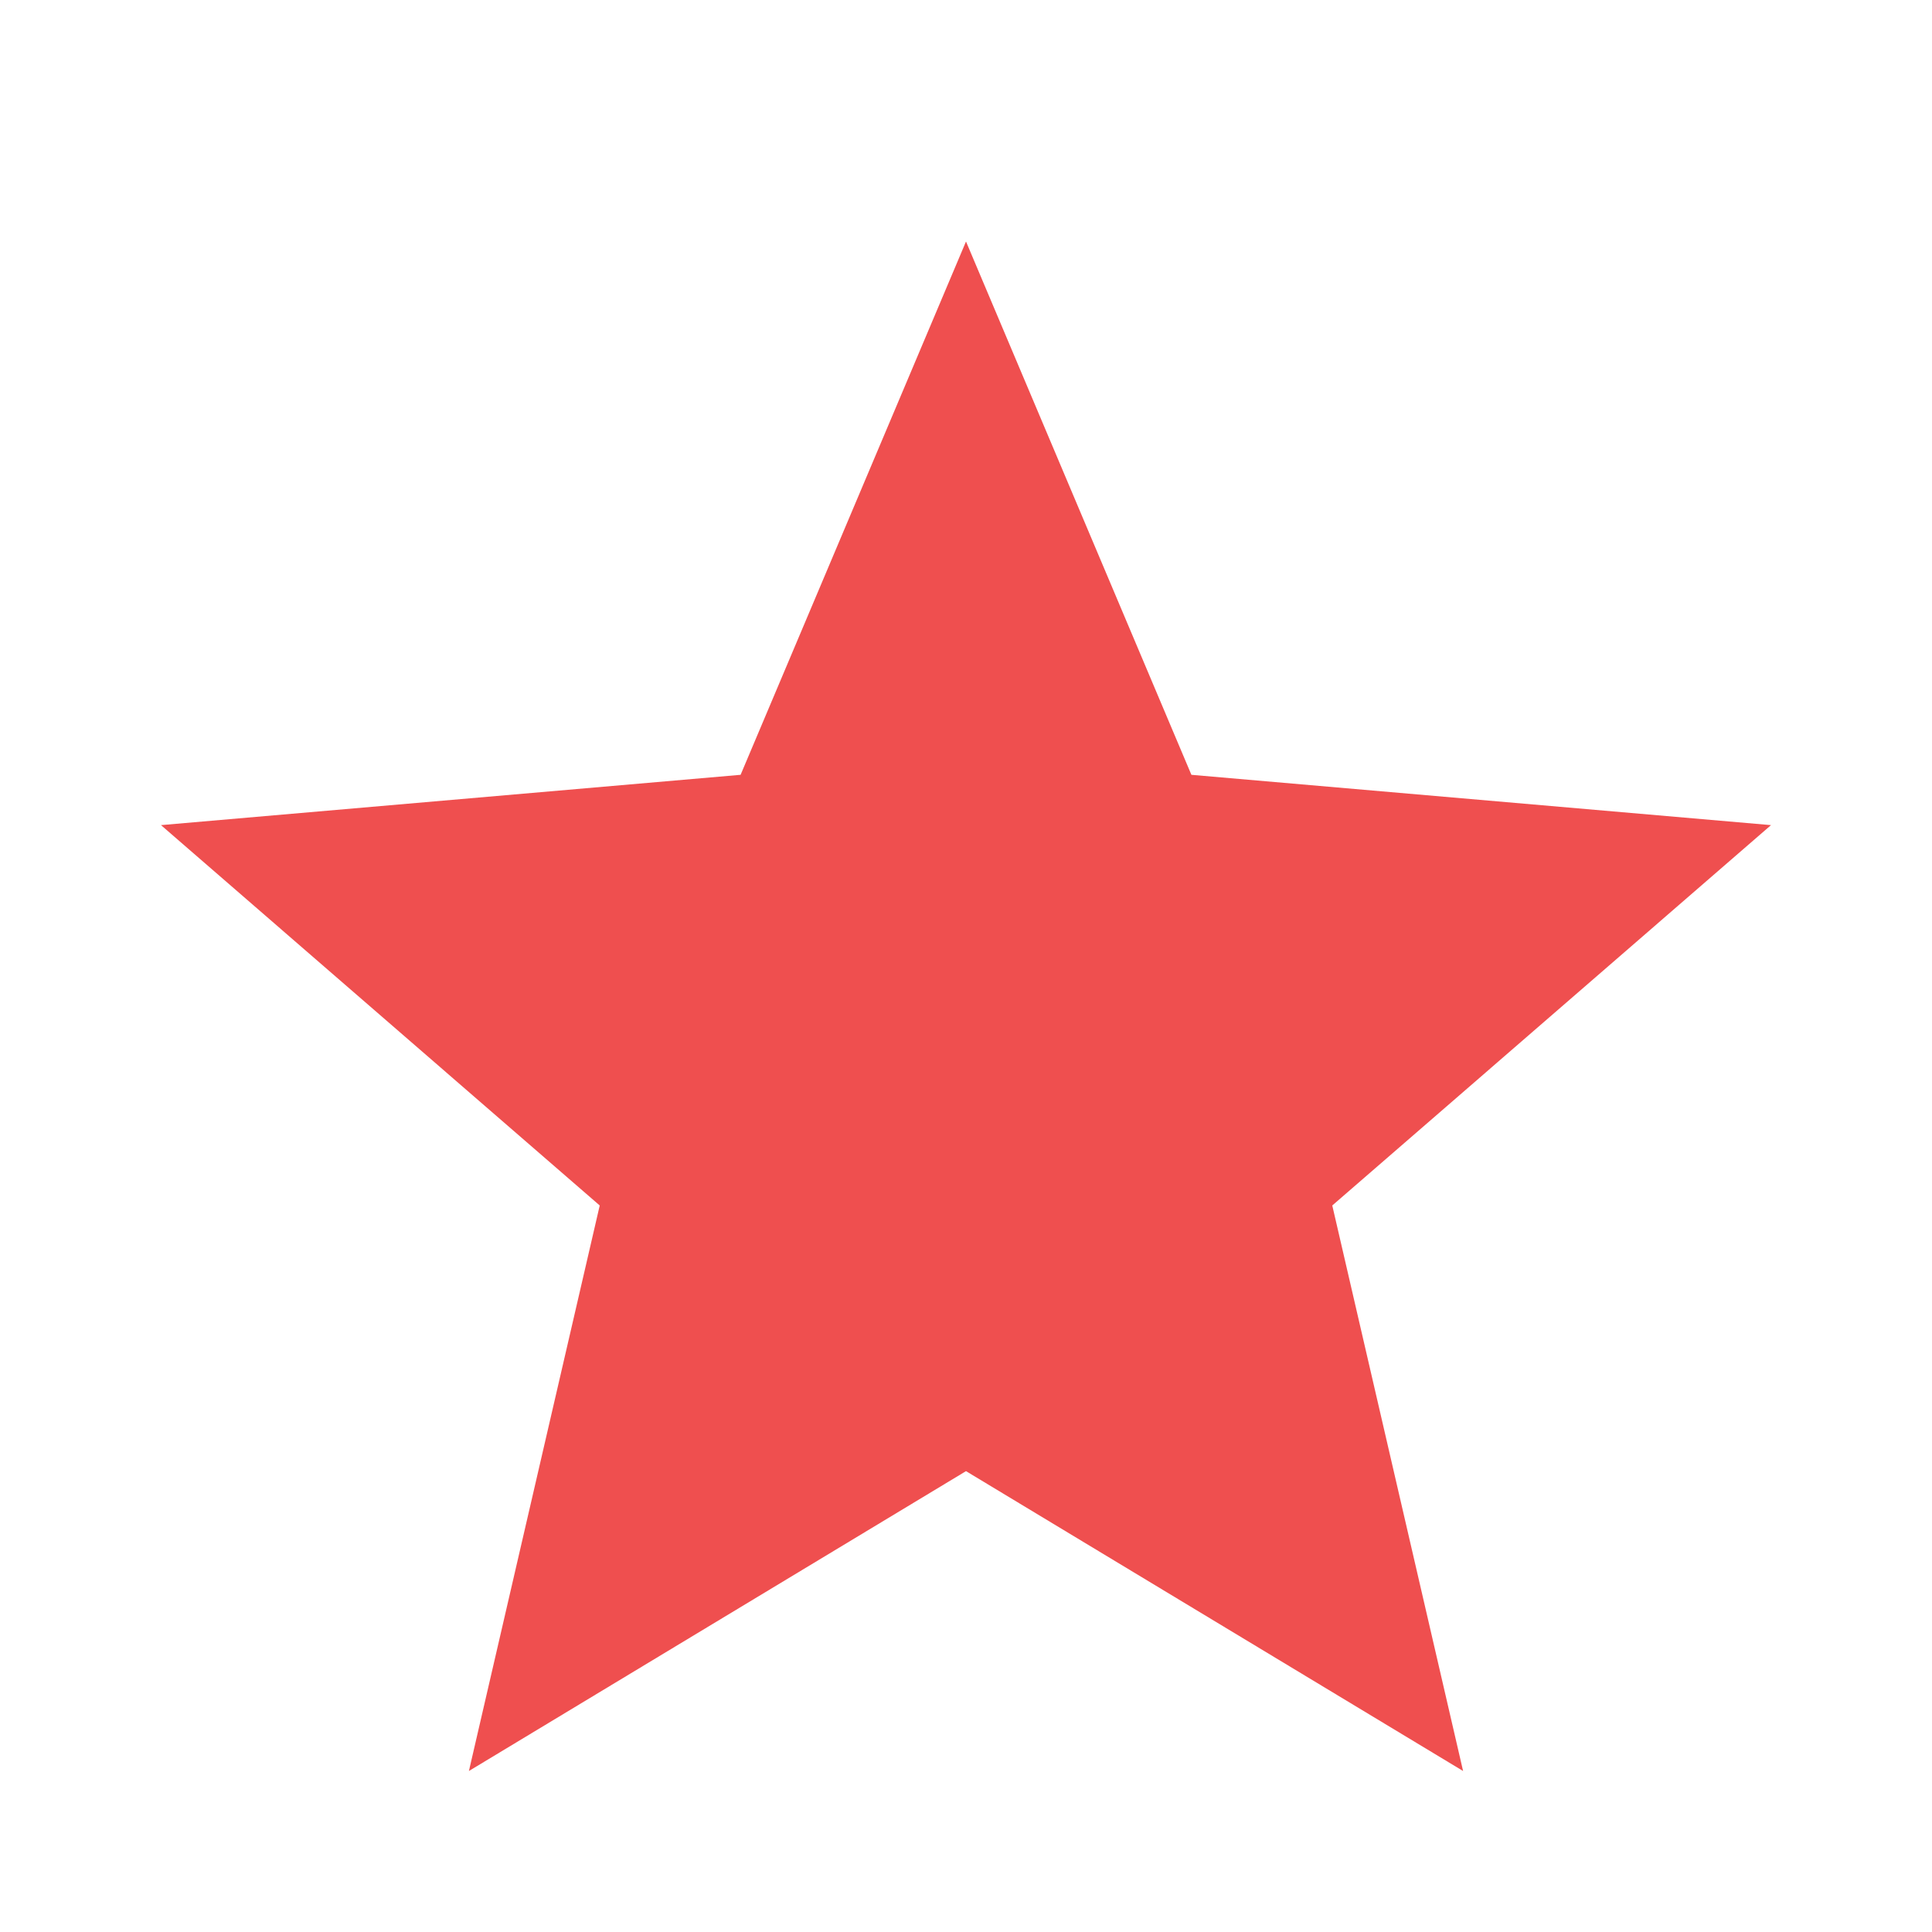 <svg xmlns="http://www.w3.org/2000/svg" width="1em" height="1em" viewBox="0 0 24 24"><path fill="#EF4F4F" d="m5.825 22l1.625-7.025L2 10.25l7.2-.625L12 3l2.8 6.625l7.2.625l-5.45 4.725L18.175 22L12 18.275z"/></svg>